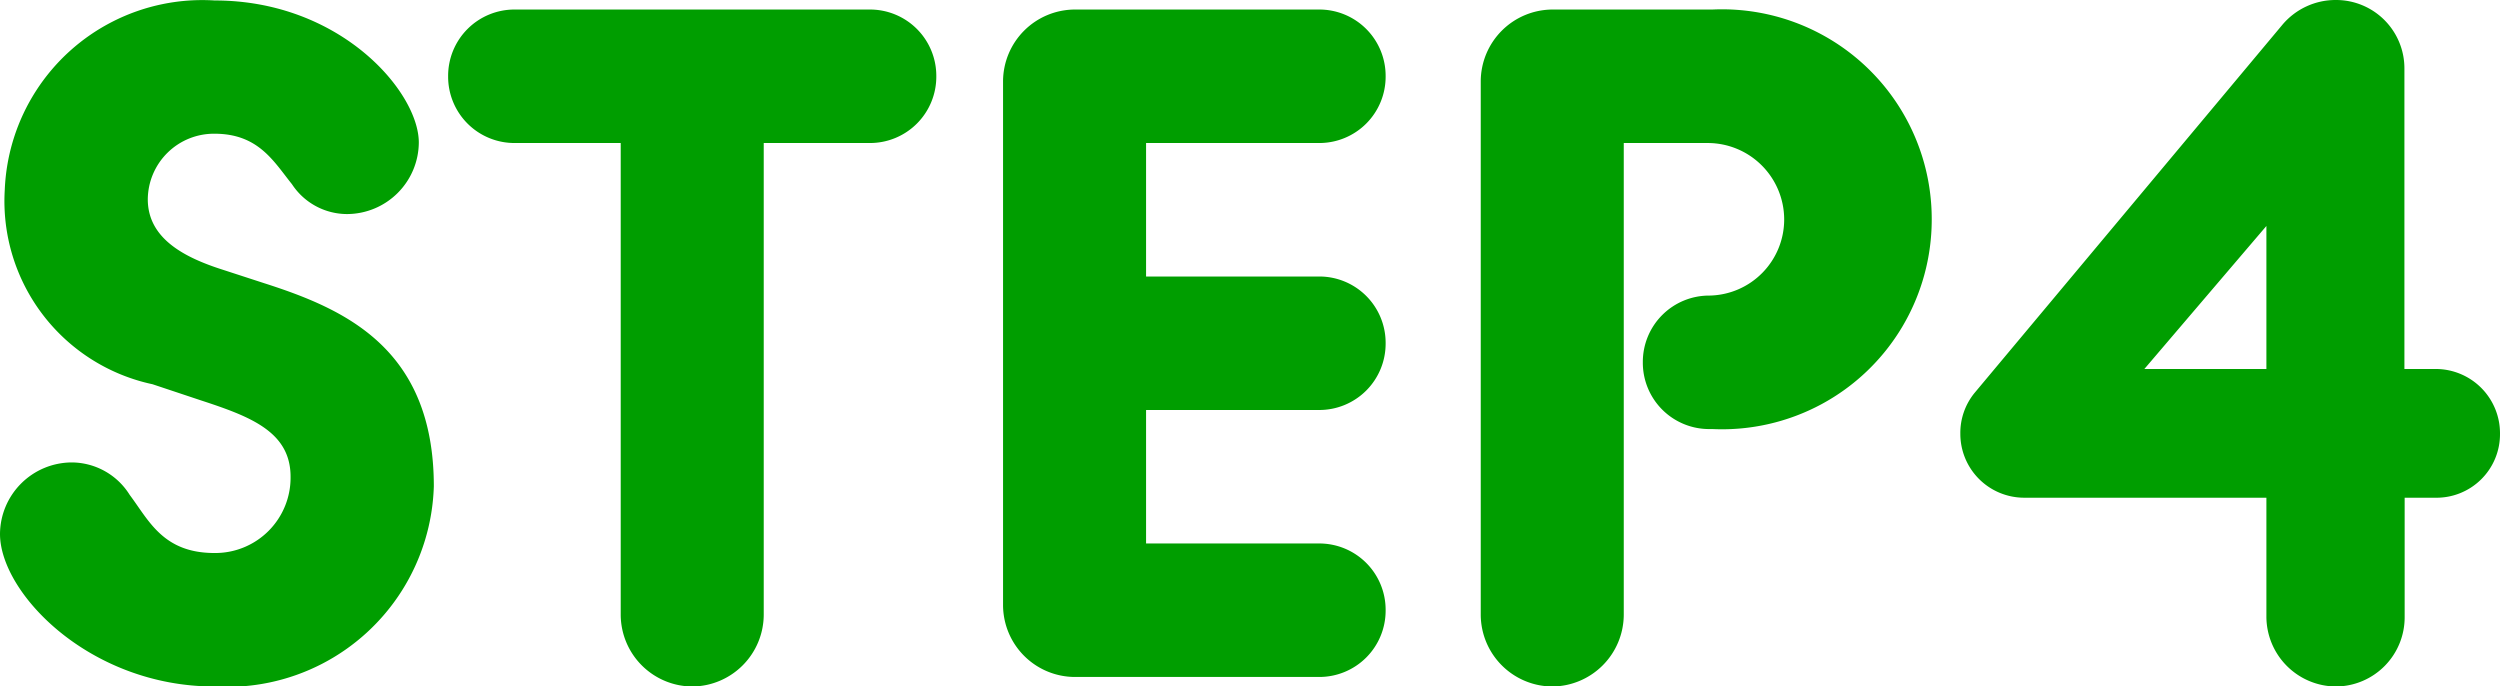 <svg xmlns="http://www.w3.org/2000/svg" width="41.952" height="11.52" viewBox="0 0 41.952 11.52">
  <path id="Path_404353" data-name="Path 404353" d="M4.24.16A3.47,3.47,0,0,0,7.92-3.2c0-2.32-1.5-2.976-2.848-3.408l-.688-.224C3.728-7.04,3.12-7.36,3.12-8.016a1.11,1.11,0,0,1,1.12-1.1c.736,0,.992.464,1.3.848a1.108,1.108,0,0,0,.928.5,1.209,1.209,0,0,0,1.2-1.2c0-.848-1.312-2.384-3.424-2.384A3.318,3.318,0,0,0,.72-8.176,3.143,3.143,0,0,0,3.2-4.912l.816.272c.832.272,1.5.528,1.5,1.28A1.264,1.264,0,0,1,4.24-2.08c-.864,0-1.1-.544-1.424-.976A1.152,1.152,0,0,0,1.84-3.6,1.209,1.209,0,0,0,.64-2.4C.64-1.408,2.144.16,4.24.16Zm6.816-1.2a1.209,1.209,0,0,0,1.2,1.2,1.209,1.209,0,0,0,1.2-1.2V-8.96h1.776a1.113,1.113,0,0,0,1.12-1.12,1.113,1.113,0,0,0-1.12-1.12H9.28a1.113,1.113,0,0,0-1.12,1.12A1.113,1.113,0,0,0,9.28-8.96h1.776Zm6.416-.16a1.209,1.209,0,0,0,1.2,1.2h4.1a1.113,1.113,0,0,0,1.12-1.12,1.113,1.113,0,0,0-1.12-1.12h-2.9V-4.48h2.9a1.113,1.113,0,0,0,1.12-1.12,1.113,1.113,0,0,0-1.12-1.12h-2.9V-8.96h2.9a1.113,1.113,0,0,0,1.12-1.12,1.113,1.113,0,0,0-1.12-1.12h-4.1a1.209,1.209,0,0,0-1.2,1.2Zm8.016.16a1.209,1.209,0,0,0,1.2,1.2,1.209,1.209,0,0,0,1.2-1.2V-8.96H29.3a1.284,1.284,0,0,1,1.28,1.28A1.277,1.277,0,0,1,29.328-6.4a1.113,1.113,0,0,0-1.12,1.12,1.113,1.113,0,0,0,1.12,1.12h.048a3.519,3.519,0,0,0,3.68-3.52,3.519,3.519,0,0,0-3.68-3.52H26.688a1.209,1.209,0,0,0-1.2,1.2ZM38.672-3.008v2A1.175,1.175,0,0,0,39.84.16a1.161,1.161,0,0,0,1.152-1.168v-2H41.5A1.066,1.066,0,0,0,42.592-4.08,1.079,1.079,0,0,0,41.5-5.168h-.512v-5.04A1.147,1.147,0,0,0,39.84-11.36a1.167,1.167,0,0,0-.9.416L33.776-4.768a1.06,1.06,0,0,0-.24.688,1.072,1.072,0,0,0,1.072,1.072Zm0-2.16H36.624l2.048-2.4Z" transform="translate(-0.64 11.36)" fill="#009e00"/>
</svg>
